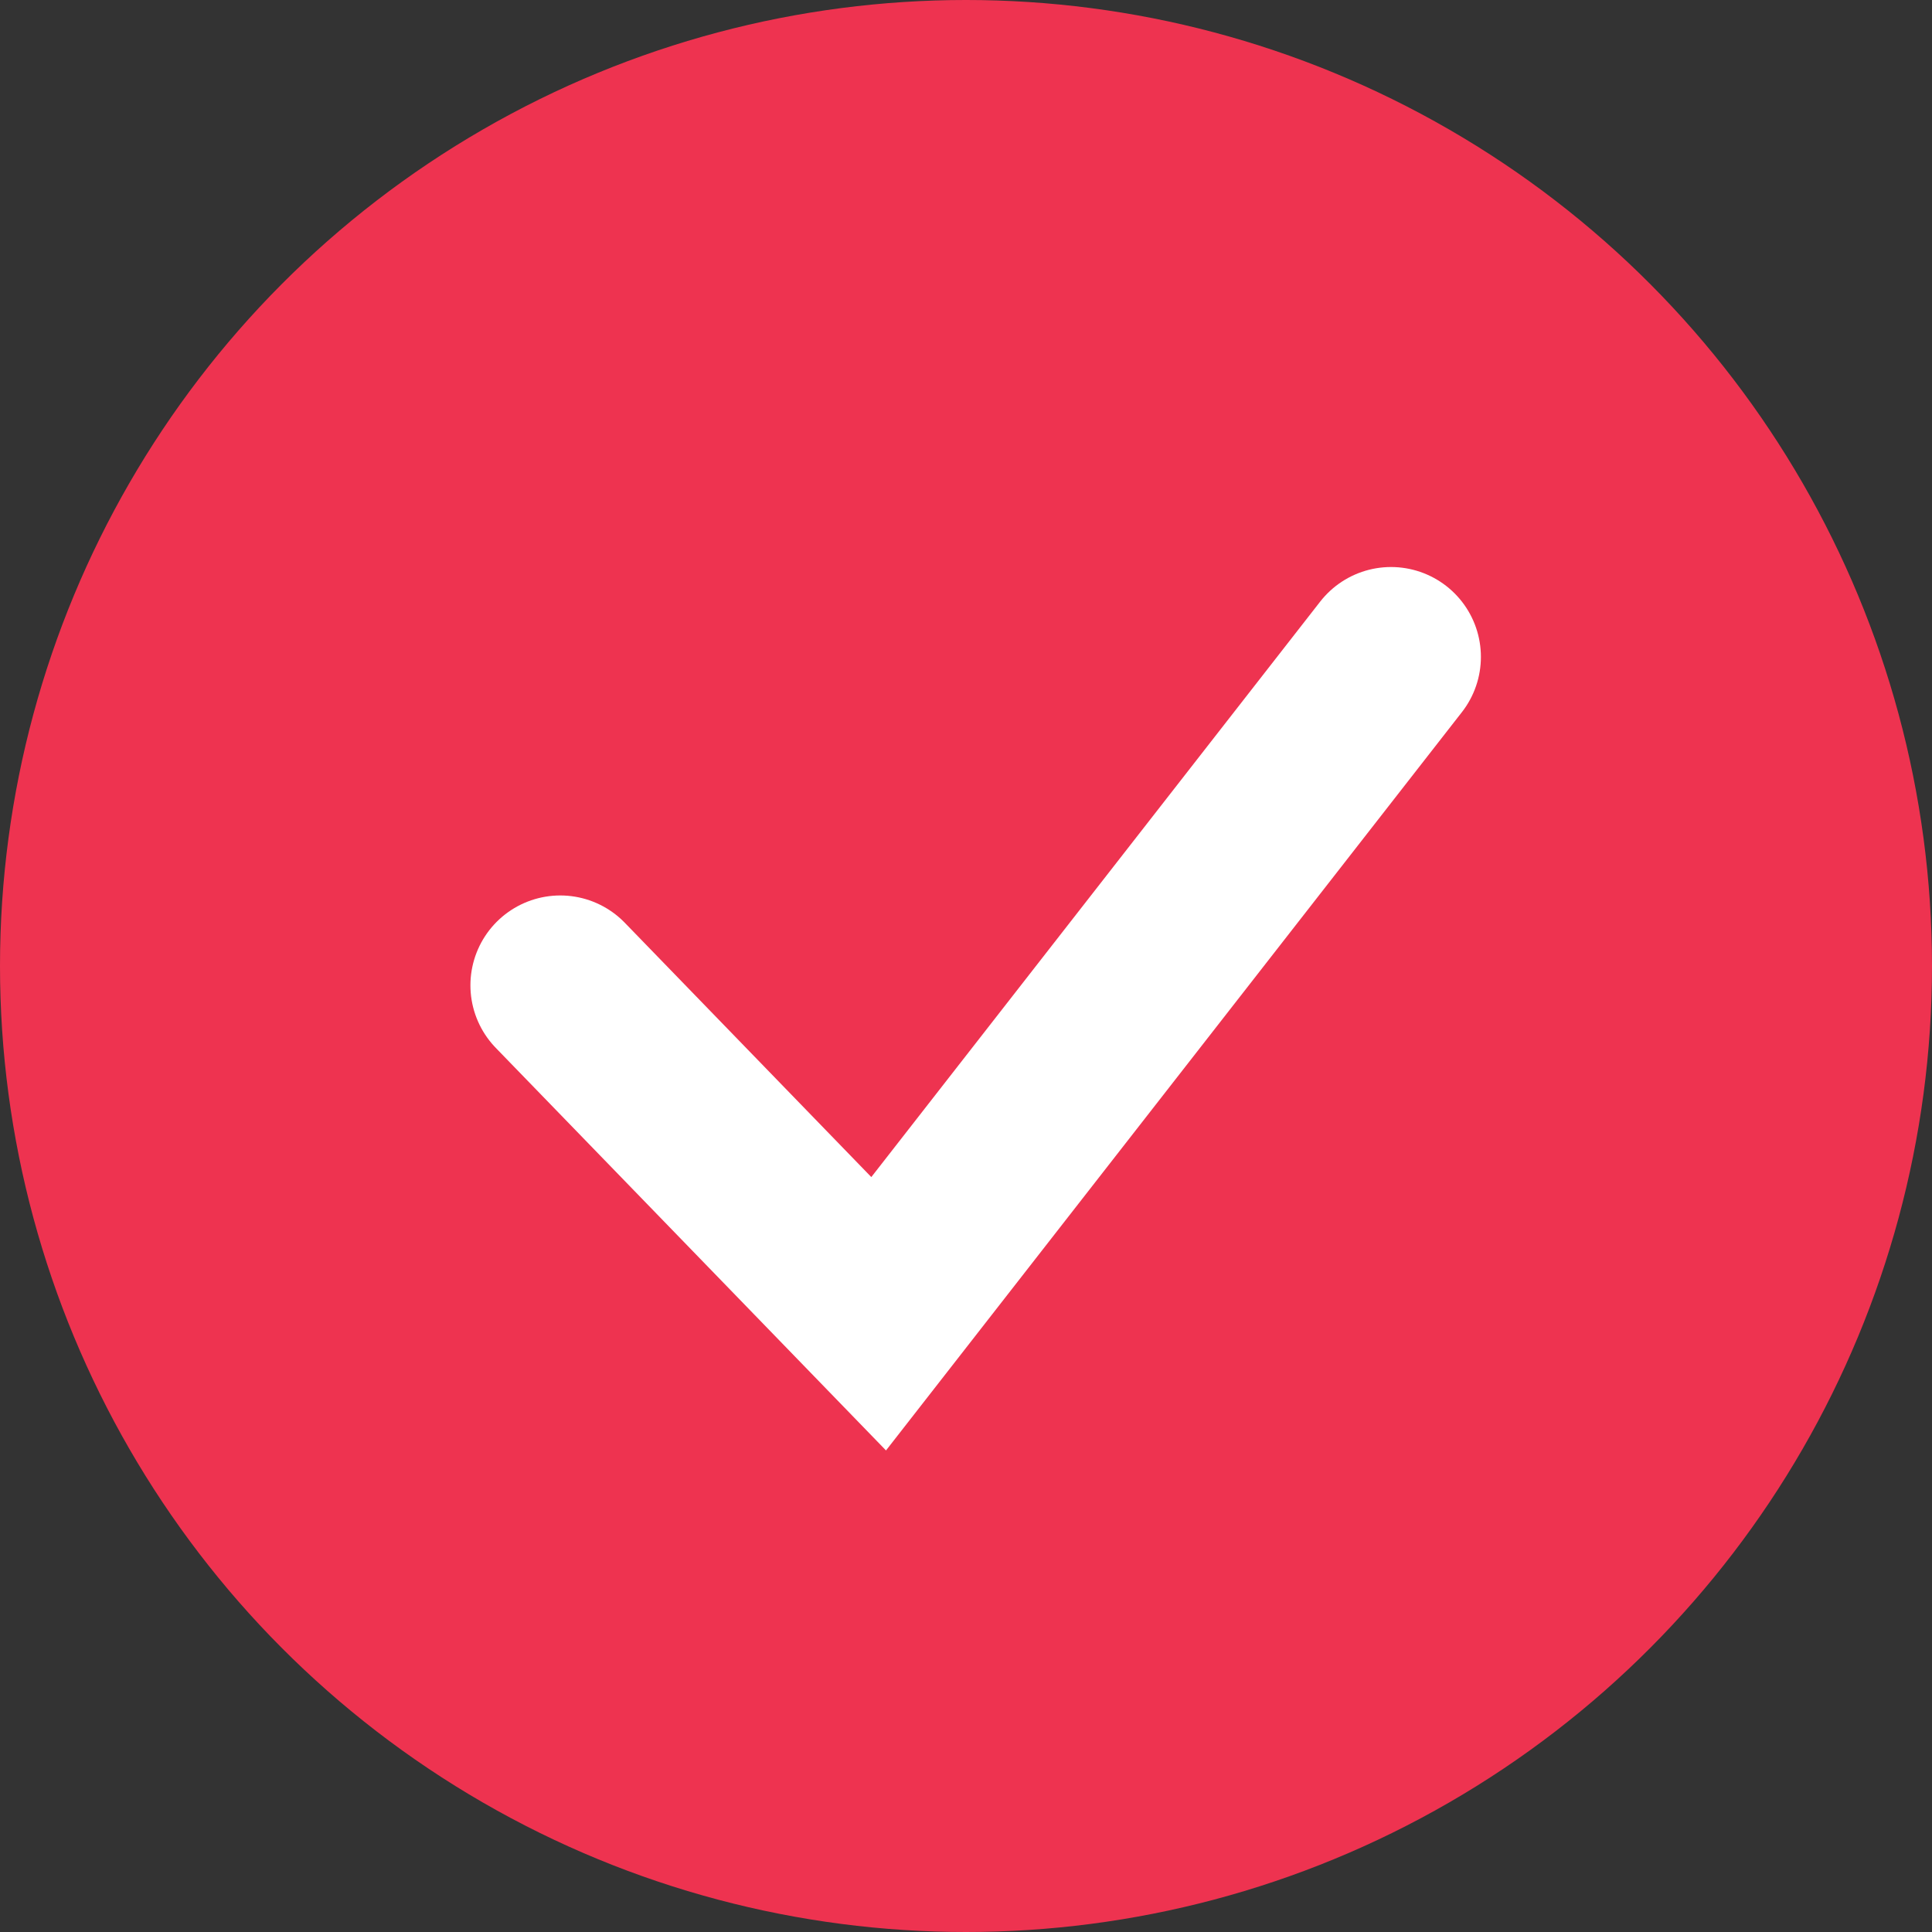 <?xml version="1.0" encoding="UTF-8"?> <svg xmlns="http://www.w3.org/2000/svg" width="43" height="43" viewBox="0 0 43 43" fill="none"><rect x="0" y="0" width="43" height="43" fill="#333333" stroke="none"/><circle cx="21.5" cy="21.5" r="21.5" fill="#EE3350"></circle><path d="M12.47 21.93L19.556 29.24L30.96 14.62" stroke="white" stroke-width="4" stroke-linecap="round"></path></svg> 